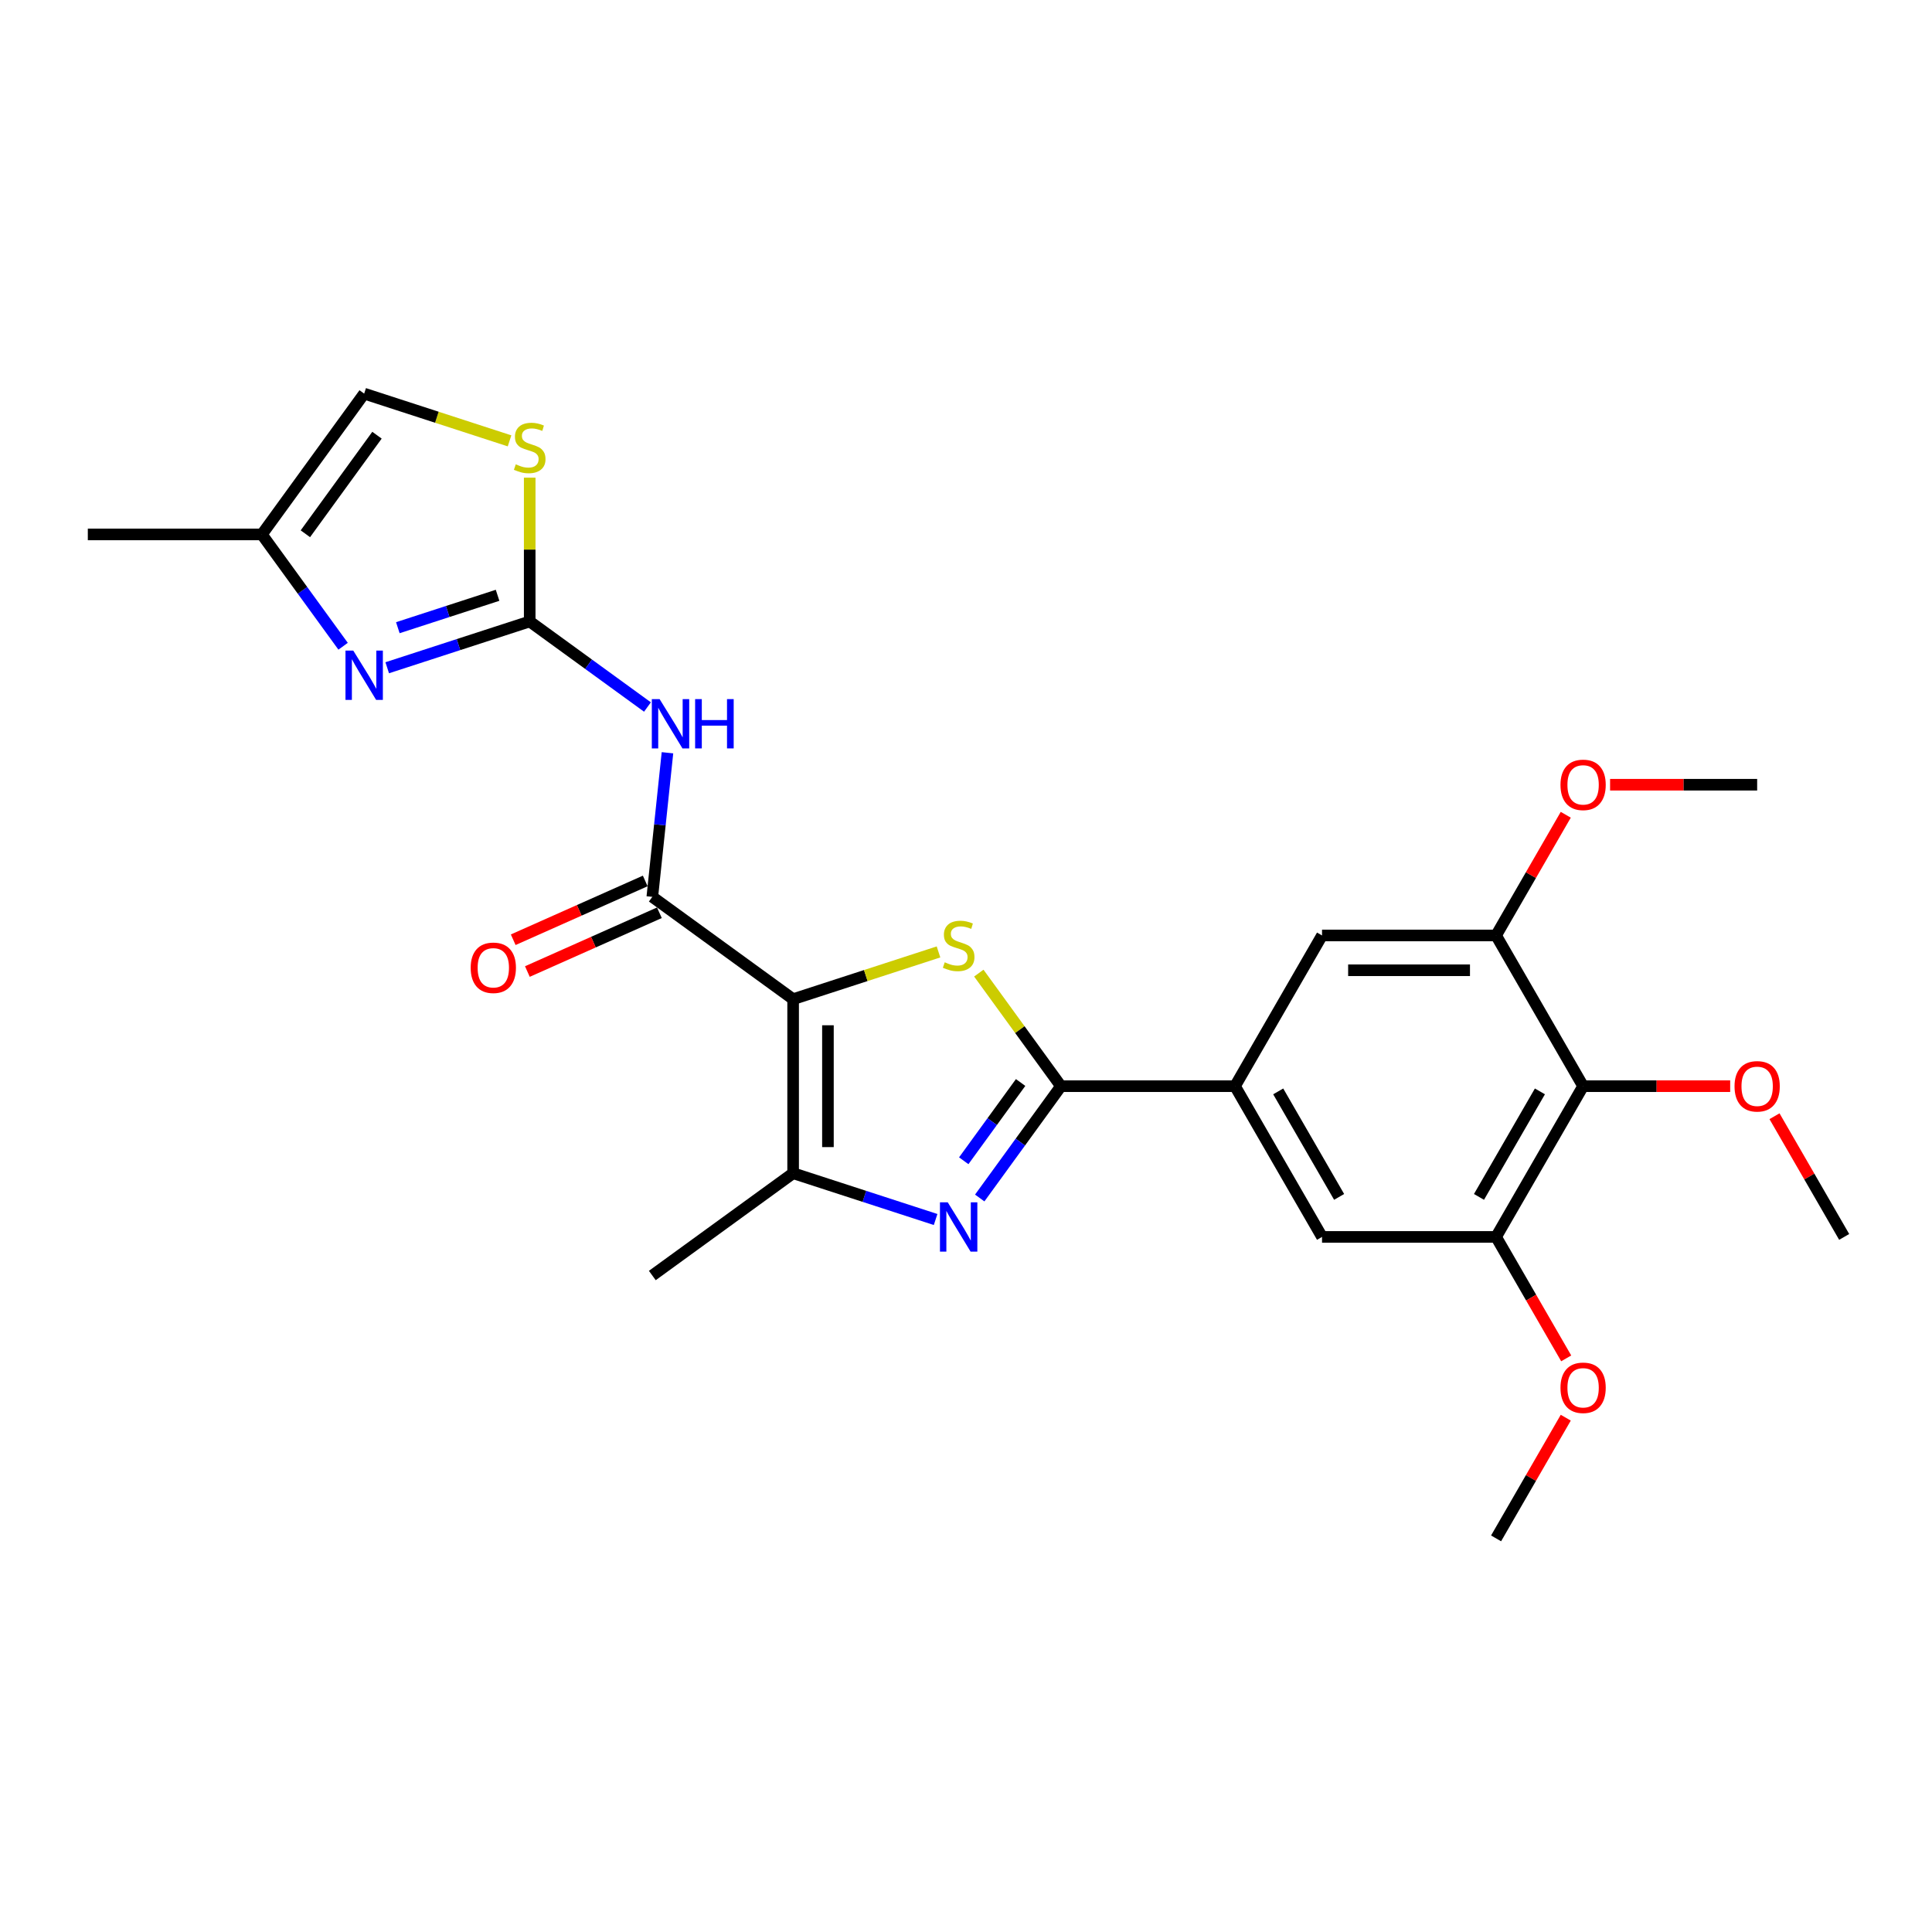 <?xml version='1.0' encoding='iso-8859-1'?>
<svg version='1.1' baseProfile='full'
              xmlns='http://www.w3.org/2000/svg'
                      xmlns:rdkit='http://www.rdkit.org/xml'
                      xmlns:xlink='http://www.w3.org/1999/xlink'
                  xml:space='preserve'
width='1000px' height='1000px' viewBox='0 0 1000 1000'>
<!-- END OF HEADER -->
<rect style='opacity:1.0;fill:#FFFFFF;stroke:none' width='1000' height='1000' x='0' y='0'> </rect>
<path class='bond-0' d='M 410.521,517.163 L 448.144,504.939' style='fill:none;fill-rule:evenodd;stroke:#000000;stroke-width:6px;stroke-linecap:butt;stroke-linejoin:miter;stroke-opacity:1' />
<path class='bond-0' d='M 448.144,504.939 L 485.767,492.714' style='fill:none;fill-rule:evenodd;stroke:#CCCC00;stroke-width:6px;stroke-linecap:butt;stroke-linejoin:miter;stroke-opacity:1' />
<path class='bond-3' d='M 410.521,517.163 L 337.638,464.211' style='fill:none;fill-rule:evenodd;stroke:#000000;stroke-width:6px;stroke-linecap:butt;stroke-linejoin:miter;stroke-opacity:1' />
<path class='bond-5' d='M 410.521,517.163 L 410.521,607.251' style='fill:none;fill-rule:evenodd;stroke:#000000;stroke-width:6px;stroke-linecap:butt;stroke-linejoin:miter;stroke-opacity:1' />
<path class='bond-5' d='M 428.538,530.676 L 428.538,593.738' style='fill:none;fill-rule:evenodd;stroke:#000000;stroke-width:6px;stroke-linecap:butt;stroke-linejoin:miter;stroke-opacity:1' />
<path class='bond-1' d='M 506.631,503.683 L 527.891,532.945' style='fill:none;fill-rule:evenodd;stroke:#CCCC00;stroke-width:6px;stroke-linecap:butt;stroke-linejoin:miter;stroke-opacity:1' />
<path class='bond-1' d='M 527.891,532.945 L 549.151,562.207' style='fill:none;fill-rule:evenodd;stroke:#000000;stroke-width:6px;stroke-linecap:butt;stroke-linejoin:miter;stroke-opacity:1' />
<path class='bond-8' d='M 549.151,562.207 L 639.239,562.207' style='fill:none;fill-rule:evenodd;stroke:#000000;stroke-width:6px;stroke-linecap:butt;stroke-linejoin:miter;stroke-opacity:1' />
<path class='bond-26' d='M 549.151,562.207 L 528.127,591.144' style='fill:none;fill-rule:evenodd;stroke:#000000;stroke-width:6px;stroke-linecap:butt;stroke-linejoin:miter;stroke-opacity:1' />
<path class='bond-26' d='M 528.127,591.144 L 507.104,620.081' style='fill:none;fill-rule:evenodd;stroke:#0000FF;stroke-width:6px;stroke-linecap:butt;stroke-linejoin:miter;stroke-opacity:1' />
<path class='bond-26' d='M 528.268,560.298 L 513.551,580.553' style='fill:none;fill-rule:evenodd;stroke:#000000;stroke-width:6px;stroke-linecap:butt;stroke-linejoin:miter;stroke-opacity:1' />
<path class='bond-26' d='M 513.551,580.553 L 498.834,600.809' style='fill:none;fill-rule:evenodd;stroke:#0000FF;stroke-width:6px;stroke-linecap:butt;stroke-linejoin:miter;stroke-opacity:1' />
<path class='bond-2' d='M 484.272,631.214 L 447.396,619.232' style='fill:none;fill-rule:evenodd;stroke:#0000FF;stroke-width:6px;stroke-linecap:butt;stroke-linejoin:miter;stroke-opacity:1' />
<path class='bond-2' d='M 447.396,619.232 L 410.521,607.251' style='fill:none;fill-rule:evenodd;stroke:#000000;stroke-width:6px;stroke-linecap:butt;stroke-linejoin:miter;stroke-opacity:1' />
<path class='bond-6' d='M 337.638,464.211 L 341.558,426.918' style='fill:none;fill-rule:evenodd;stroke:#000000;stroke-width:6px;stroke-linecap:butt;stroke-linejoin:miter;stroke-opacity:1' />
<path class='bond-6' d='M 341.558,426.918 L 345.478,389.626' style='fill:none;fill-rule:evenodd;stroke:#0000FF;stroke-width:6px;stroke-linecap:butt;stroke-linejoin:miter;stroke-opacity:1' />
<path class='bond-17' d='M 333.974,455.981 L 299.806,471.194' style='fill:none;fill-rule:evenodd;stroke:#000000;stroke-width:6px;stroke-linecap:butt;stroke-linejoin:miter;stroke-opacity:1' />
<path class='bond-17' d='M 299.806,471.194 L 265.639,486.406' style='fill:none;fill-rule:evenodd;stroke:#FF0000;stroke-width:6px;stroke-linecap:butt;stroke-linejoin:miter;stroke-opacity:1' />
<path class='bond-17' d='M 341.303,472.441 L 307.135,487.653' style='fill:none;fill-rule:evenodd;stroke:#000000;stroke-width:6px;stroke-linecap:butt;stroke-linejoin:miter;stroke-opacity:1' />
<path class='bond-17' d='M 307.135,487.653 L 272.967,502.866' style='fill:none;fill-rule:evenodd;stroke:#FF0000;stroke-width:6px;stroke-linecap:butt;stroke-linejoin:miter;stroke-opacity:1' />
<path class='bond-4' d='M 274.173,321.665 L 304.65,343.808' style='fill:none;fill-rule:evenodd;stroke:#000000;stroke-width:6px;stroke-linecap:butt;stroke-linejoin:miter;stroke-opacity:1' />
<path class='bond-4' d='M 304.65,343.808 L 335.127,365.951' style='fill:none;fill-rule:evenodd;stroke:#0000FF;stroke-width:6px;stroke-linecap:butt;stroke-linejoin:miter;stroke-opacity:1' />
<path class='bond-7' d='M 274.173,321.665 L 237.297,333.646' style='fill:none;fill-rule:evenodd;stroke:#000000;stroke-width:6px;stroke-linecap:butt;stroke-linejoin:miter;stroke-opacity:1' />
<path class='bond-7' d='M 237.297,333.646 L 200.422,345.628' style='fill:none;fill-rule:evenodd;stroke:#0000FF;stroke-width:6px;stroke-linecap:butt;stroke-linejoin:miter;stroke-opacity:1' />
<path class='bond-7' d='M 257.542,308.124 L 231.73,316.511' style='fill:none;fill-rule:evenodd;stroke:#000000;stroke-width:6px;stroke-linecap:butt;stroke-linejoin:miter;stroke-opacity:1' />
<path class='bond-7' d='M 231.73,316.511 L 205.917,324.898' style='fill:none;fill-rule:evenodd;stroke:#0000FF;stroke-width:6px;stroke-linecap:butt;stroke-linejoin:miter;stroke-opacity:1' />
<path class='bond-10' d='M 274.173,321.665 L 274.173,284.45' style='fill:none;fill-rule:evenodd;stroke:#000000;stroke-width:6px;stroke-linecap:butt;stroke-linejoin:miter;stroke-opacity:1' />
<path class='bond-10' d='M 274.173,284.45 L 274.173,247.234' style='fill:none;fill-rule:evenodd;stroke:#CCCC00;stroke-width:6px;stroke-linecap:butt;stroke-linejoin:miter;stroke-opacity:1' />
<path class='bond-21' d='M 410.521,607.251 L 337.638,660.203' style='fill:none;fill-rule:evenodd;stroke:#000000;stroke-width:6px;stroke-linecap:butt;stroke-linejoin:miter;stroke-opacity:1' />
<path class='bond-13' d='M 177.59,334.495 L 156.566,305.558' style='fill:none;fill-rule:evenodd;stroke:#0000FF;stroke-width:6px;stroke-linecap:butt;stroke-linejoin:miter;stroke-opacity:1' />
<path class='bond-13' d='M 156.566,305.558 L 135.542,276.621' style='fill:none;fill-rule:evenodd;stroke:#000000;stroke-width:6px;stroke-linecap:butt;stroke-linejoin:miter;stroke-opacity:1' />
<path class='bond-14' d='M 639.239,562.207 L 684.283,484.189' style='fill:none;fill-rule:evenodd;stroke:#000000;stroke-width:6px;stroke-linecap:butt;stroke-linejoin:miter;stroke-opacity:1' />
<path class='bond-15' d='M 639.239,562.207 L 684.283,640.225' style='fill:none;fill-rule:evenodd;stroke:#000000;stroke-width:6px;stroke-linecap:butt;stroke-linejoin:miter;stroke-opacity:1' />
<path class='bond-15' d='M 661.599,564.901 L 693.13,619.514' style='fill:none;fill-rule:evenodd;stroke:#000000;stroke-width:6px;stroke-linecap:butt;stroke-linejoin:miter;stroke-opacity:1' />
<path class='bond-9' d='M 819.414,562.207 L 774.37,640.225' style='fill:none;fill-rule:evenodd;stroke:#000000;stroke-width:6px;stroke-linecap:butt;stroke-linejoin:miter;stroke-opacity:1' />
<path class='bond-9' d='M 797.054,564.901 L 765.523,619.514' style='fill:none;fill-rule:evenodd;stroke:#000000;stroke-width:6px;stroke-linecap:butt;stroke-linejoin:miter;stroke-opacity:1' />
<path class='bond-18' d='M 819.414,562.207 L 857.476,562.207' style='fill:none;fill-rule:evenodd;stroke:#000000;stroke-width:6px;stroke-linecap:butt;stroke-linejoin:miter;stroke-opacity:1' />
<path class='bond-18' d='M 857.476,562.207 L 895.538,562.207' style='fill:none;fill-rule:evenodd;stroke:#FF0000;stroke-width:6px;stroke-linecap:butt;stroke-linejoin:miter;stroke-opacity:1' />
<path class='bond-28' d='M 819.414,562.207 L 774.37,484.189' style='fill:none;fill-rule:evenodd;stroke:#000000;stroke-width:6px;stroke-linecap:butt;stroke-linejoin:miter;stroke-opacity:1' />
<path class='bond-16' d='M 263.741,228.188 L 226.117,215.963' style='fill:none;fill-rule:evenodd;stroke:#CCCC00;stroke-width:6px;stroke-linecap:butt;stroke-linejoin:miter;stroke-opacity:1' />
<path class='bond-16' d='M 226.117,215.963 L 188.494,203.739' style='fill:none;fill-rule:evenodd;stroke:#000000;stroke-width:6px;stroke-linecap:butt;stroke-linejoin:miter;stroke-opacity:1' />
<path class='bond-11' d='M 774.37,484.189 L 684.283,484.189' style='fill:none;fill-rule:evenodd;stroke:#000000;stroke-width:6px;stroke-linecap:butt;stroke-linejoin:miter;stroke-opacity:1' />
<path class='bond-11' d='M 760.857,502.206 L 697.796,502.206' style='fill:none;fill-rule:evenodd;stroke:#000000;stroke-width:6px;stroke-linecap:butt;stroke-linejoin:miter;stroke-opacity:1' />
<path class='bond-19' d='M 774.37,484.189 L 792.404,452.954' style='fill:none;fill-rule:evenodd;stroke:#000000;stroke-width:6px;stroke-linecap:butt;stroke-linejoin:miter;stroke-opacity:1' />
<path class='bond-19' d='M 792.404,452.954 L 810.437,421.72' style='fill:none;fill-rule:evenodd;stroke:#FF0000;stroke-width:6px;stroke-linecap:butt;stroke-linejoin:miter;stroke-opacity:1' />
<path class='bond-12' d='M 774.37,640.225 L 684.283,640.225' style='fill:none;fill-rule:evenodd;stroke:#000000;stroke-width:6px;stroke-linecap:butt;stroke-linejoin:miter;stroke-opacity:1' />
<path class='bond-20' d='M 774.37,640.225 L 792.518,671.658' style='fill:none;fill-rule:evenodd;stroke:#000000;stroke-width:6px;stroke-linecap:butt;stroke-linejoin:miter;stroke-opacity:1' />
<path class='bond-20' d='M 792.518,671.658 L 810.666,703.091' style='fill:none;fill-rule:evenodd;stroke:#FF0000;stroke-width:6px;stroke-linecap:butt;stroke-linejoin:miter;stroke-opacity:1' />
<path class='bond-22' d='M 135.542,276.621 L 45.455,276.621' style='fill:none;fill-rule:evenodd;stroke:#000000;stroke-width:6px;stroke-linecap:butt;stroke-linejoin:miter;stroke-opacity:1' />
<path class='bond-27' d='M 135.542,276.621 L 188.494,203.739' style='fill:none;fill-rule:evenodd;stroke:#000000;stroke-width:6px;stroke-linecap:butt;stroke-linejoin:miter;stroke-opacity:1' />
<path class='bond-27' d='M 158.061,276.279 L 195.128,225.261' style='fill:none;fill-rule:evenodd;stroke:#000000;stroke-width:6px;stroke-linecap:butt;stroke-linejoin:miter;stroke-opacity:1' />
<path class='bond-23' d='M 918.479,577.756 L 936.512,608.991' style='fill:none;fill-rule:evenodd;stroke:#FF0000;stroke-width:6px;stroke-linecap:butt;stroke-linejoin:miter;stroke-opacity:1' />
<path class='bond-23' d='M 936.512,608.991 L 954.545,640.225' style='fill:none;fill-rule:evenodd;stroke:#000000;stroke-width:6px;stroke-linecap:butt;stroke-linejoin:miter;stroke-opacity:1' />
<path class='bond-24' d='M 833.378,406.171 L 871.44,406.171' style='fill:none;fill-rule:evenodd;stroke:#FF0000;stroke-width:6px;stroke-linecap:butt;stroke-linejoin:miter;stroke-opacity:1' />
<path class='bond-24' d='M 871.44,406.171 L 909.502,406.171' style='fill:none;fill-rule:evenodd;stroke:#000000;stroke-width:6px;stroke-linecap:butt;stroke-linejoin:miter;stroke-opacity:1' />
<path class='bond-25' d='M 810.437,733.792 L 792.404,765.027' style='fill:none;fill-rule:evenodd;stroke:#FF0000;stroke-width:6px;stroke-linecap:butt;stroke-linejoin:miter;stroke-opacity:1' />
<path class='bond-25' d='M 792.404,765.027 L 774.37,796.261' style='fill:none;fill-rule:evenodd;stroke:#000000;stroke-width:6px;stroke-linecap:butt;stroke-linejoin:miter;stroke-opacity:1' />
<path  class='atom-1' d='M 488.992 498.081
Q 489.28 498.189, 490.47 498.694
Q 491.659 499.198, 492.956 499.522
Q 494.289 499.811, 495.587 499.811
Q 498.001 499.811, 499.406 498.658
Q 500.812 497.469, 500.812 495.415
Q 500.812 494.009, 500.091 493.144
Q 499.406 492.279, 498.325 491.811
Q 497.244 491.343, 495.442 490.802
Q 493.172 490.117, 491.803 489.469
Q 490.47 488.82, 489.497 487.451
Q 488.56 486.081, 488.56 483.775
Q 488.56 480.568, 490.722 478.586
Q 492.92 476.604, 497.244 476.604
Q 500.199 476.604, 503.55 478.01
L 502.721 480.784
Q 499.659 479.523, 497.352 479.523
Q 494.866 479.523, 493.497 480.568
Q 492.127 481.577, 492.163 483.343
Q 492.163 484.712, 492.848 485.541
Q 493.569 486.37, 494.578 486.838
Q 495.623 487.307, 497.352 487.847
Q 499.659 488.568, 501.028 489.289
Q 502.397 490.009, 503.37 491.487
Q 504.379 492.928, 504.379 495.415
Q 504.379 498.946, 502.001 500.856
Q 499.659 502.73, 495.731 502.73
Q 493.46 502.73, 491.731 502.225
Q 490.037 501.757, 488.019 500.928
L 488.992 498.081
' fill='#CCCC00'/>
<path  class='atom-3' d='M 490.56 622.333
L 498.92 635.846
Q 499.749 637.179, 501.082 639.594
Q 502.415 642.008, 502.487 642.152
L 502.487 622.333
L 505.875 622.333
L 505.875 647.846
L 502.379 647.846
L 493.406 633.071
Q 492.361 631.342, 491.244 629.36
Q 490.163 627.378, 489.839 626.765
L 489.839 647.846
L 486.524 647.846
L 486.524 622.333
L 490.56 622.333
' fill='#0000FF'/>
<path  class='atom-7' d='M 341.416 361.861
L 349.776 375.374
Q 350.605 376.707, 351.938 379.121
Q 353.271 381.536, 353.343 381.68
L 353.343 361.861
L 356.73 361.861
L 356.73 387.373
L 353.235 387.373
L 344.262 372.599
Q 343.217 370.869, 342.1 368.887
Q 341.019 366.905, 340.695 366.293
L 340.695 387.373
L 337.38 387.373
L 337.38 361.861
L 341.416 361.861
' fill='#0000FF'/>
<path  class='atom-7' d='M 359.793 361.861
L 363.253 361.861
L 363.253 372.707
L 376.298 372.707
L 376.298 361.861
L 379.757 361.861
L 379.757 387.373
L 376.298 387.373
L 376.298 375.59
L 363.253 375.59
L 363.253 387.373
L 359.793 387.373
L 359.793 361.861
' fill='#0000FF'/>
<path  class='atom-8' d='M 182.855 336.747
L 191.215 350.26
Q 192.044 351.593, 193.377 354.008
Q 194.71 356.422, 194.782 356.566
L 194.782 336.747
L 198.17 336.747
L 198.17 362.26
L 194.674 362.26
L 185.702 347.485
Q 184.657 345.756, 183.539 343.774
Q 182.458 341.792, 182.134 341.179
L 182.134 362.26
L 178.819 362.26
L 178.819 336.747
L 182.855 336.747
' fill='#0000FF'/>
<path  class='atom-11' d='M 266.966 240.334
Q 267.254 240.442, 268.443 240.946
Q 269.632 241.451, 270.93 241.775
Q 272.263 242.063, 273.56 242.063
Q 275.974 242.063, 277.38 240.91
Q 278.785 239.721, 278.785 237.667
Q 278.785 236.262, 278.064 235.397
Q 277.38 234.532, 276.299 234.064
Q 275.218 233.595, 273.416 233.055
Q 271.146 232.37, 269.776 231.721
Q 268.443 231.073, 267.47 229.703
Q 266.533 228.334, 266.533 226.028
Q 266.533 222.821, 268.695 220.839
Q 270.893 218.857, 275.218 218.857
Q 278.173 218.857, 281.524 220.262
L 280.695 223.037
Q 277.632 221.776, 275.326 221.776
Q 272.839 221.776, 271.47 222.821
Q 270.101 223.83, 270.137 225.595
Q 270.137 226.965, 270.821 227.794
Q 271.542 228.622, 272.551 229.091
Q 273.596 229.559, 275.326 230.1
Q 277.632 230.82, 279.001 231.541
Q 280.371 232.262, 281.344 233.739
Q 282.353 235.181, 282.353 237.667
Q 282.353 241.199, 279.974 243.108
Q 277.632 244.982, 273.704 244.982
Q 271.434 244.982, 269.704 244.478
Q 268.011 244.009, 265.993 243.18
L 266.966 240.334
' fill='#CCCC00'/>
<path  class='atom-18' d='M 243.628 500.925
Q 243.628 494.799, 246.655 491.376
Q 249.682 487.952, 255.339 487.952
Q 260.997 487.952, 264.024 491.376
Q 267.051 494.799, 267.051 500.925
Q 267.051 507.123, 263.988 510.654
Q 260.925 514.15, 255.339 514.15
Q 249.718 514.15, 246.655 510.654
Q 243.628 507.159, 243.628 500.925
M 255.339 511.267
Q 259.231 511.267, 261.321 508.673
Q 263.447 506.042, 263.447 500.925
Q 263.447 495.916, 261.321 493.394
Q 259.231 490.835, 255.339 490.835
Q 251.447 490.835, 249.321 493.358
Q 247.231 495.88, 247.231 500.925
Q 247.231 506.078, 249.321 508.673
Q 251.447 511.267, 255.339 511.267
' fill='#FF0000'/>
<path  class='atom-19' d='M 897.79 562.279
Q 897.79 556.153, 900.817 552.73
Q 903.844 549.306, 909.502 549.306
Q 915.159 549.306, 918.186 552.73
Q 921.213 556.153, 921.213 562.279
Q 921.213 568.477, 918.15 572.009
Q 915.087 575.504, 909.502 575.504
Q 903.88 575.504, 900.817 572.009
Q 897.79 568.513, 897.79 562.279
M 909.502 572.621
Q 913.393 572.621, 915.483 570.027
Q 917.61 567.396, 917.61 562.279
Q 917.61 557.27, 915.483 554.748
Q 913.393 552.189, 909.502 552.189
Q 905.61 552.189, 903.484 554.712
Q 901.394 557.234, 901.394 562.279
Q 901.394 567.432, 903.484 570.027
Q 905.61 572.621, 909.502 572.621
' fill='#FF0000'/>
<path  class='atom-20' d='M 807.703 406.243
Q 807.703 400.117, 810.73 396.693
Q 813.757 393.27, 819.414 393.27
Q 825.072 393.27, 828.099 396.693
Q 831.125 400.117, 831.125 406.243
Q 831.125 412.441, 828.062 415.972
Q 824.999 419.468, 819.414 419.468
Q 813.793 419.468, 810.73 415.972
Q 807.703 412.477, 807.703 406.243
M 819.414 416.585
Q 823.306 416.585, 825.396 413.99
Q 827.522 411.36, 827.522 406.243
Q 827.522 401.234, 825.396 398.711
Q 823.306 396.153, 819.414 396.153
Q 815.522 396.153, 813.396 398.675
Q 811.306 401.198, 811.306 406.243
Q 811.306 411.396, 813.396 413.99
Q 815.522 416.585, 819.414 416.585
' fill='#FF0000'/>
<path  class='atom-21' d='M 807.703 718.315
Q 807.703 712.189, 810.73 708.766
Q 813.757 705.343, 819.414 705.343
Q 825.072 705.343, 828.099 708.766
Q 831.125 712.189, 831.125 718.315
Q 831.125 724.513, 828.062 728.045
Q 824.999 731.54, 819.414 731.54
Q 813.793 731.54, 810.73 728.045
Q 807.703 724.549, 807.703 718.315
M 819.414 728.657
Q 823.306 728.657, 825.396 726.063
Q 827.522 723.432, 827.522 718.315
Q 827.522 713.306, 825.396 710.784
Q 823.306 708.226, 819.414 708.226
Q 815.522 708.226, 813.396 710.748
Q 811.306 713.27, 811.306 718.315
Q 811.306 723.468, 813.396 726.063
Q 815.522 728.657, 819.414 728.657
' fill='#FF0000'/>
</svg>
